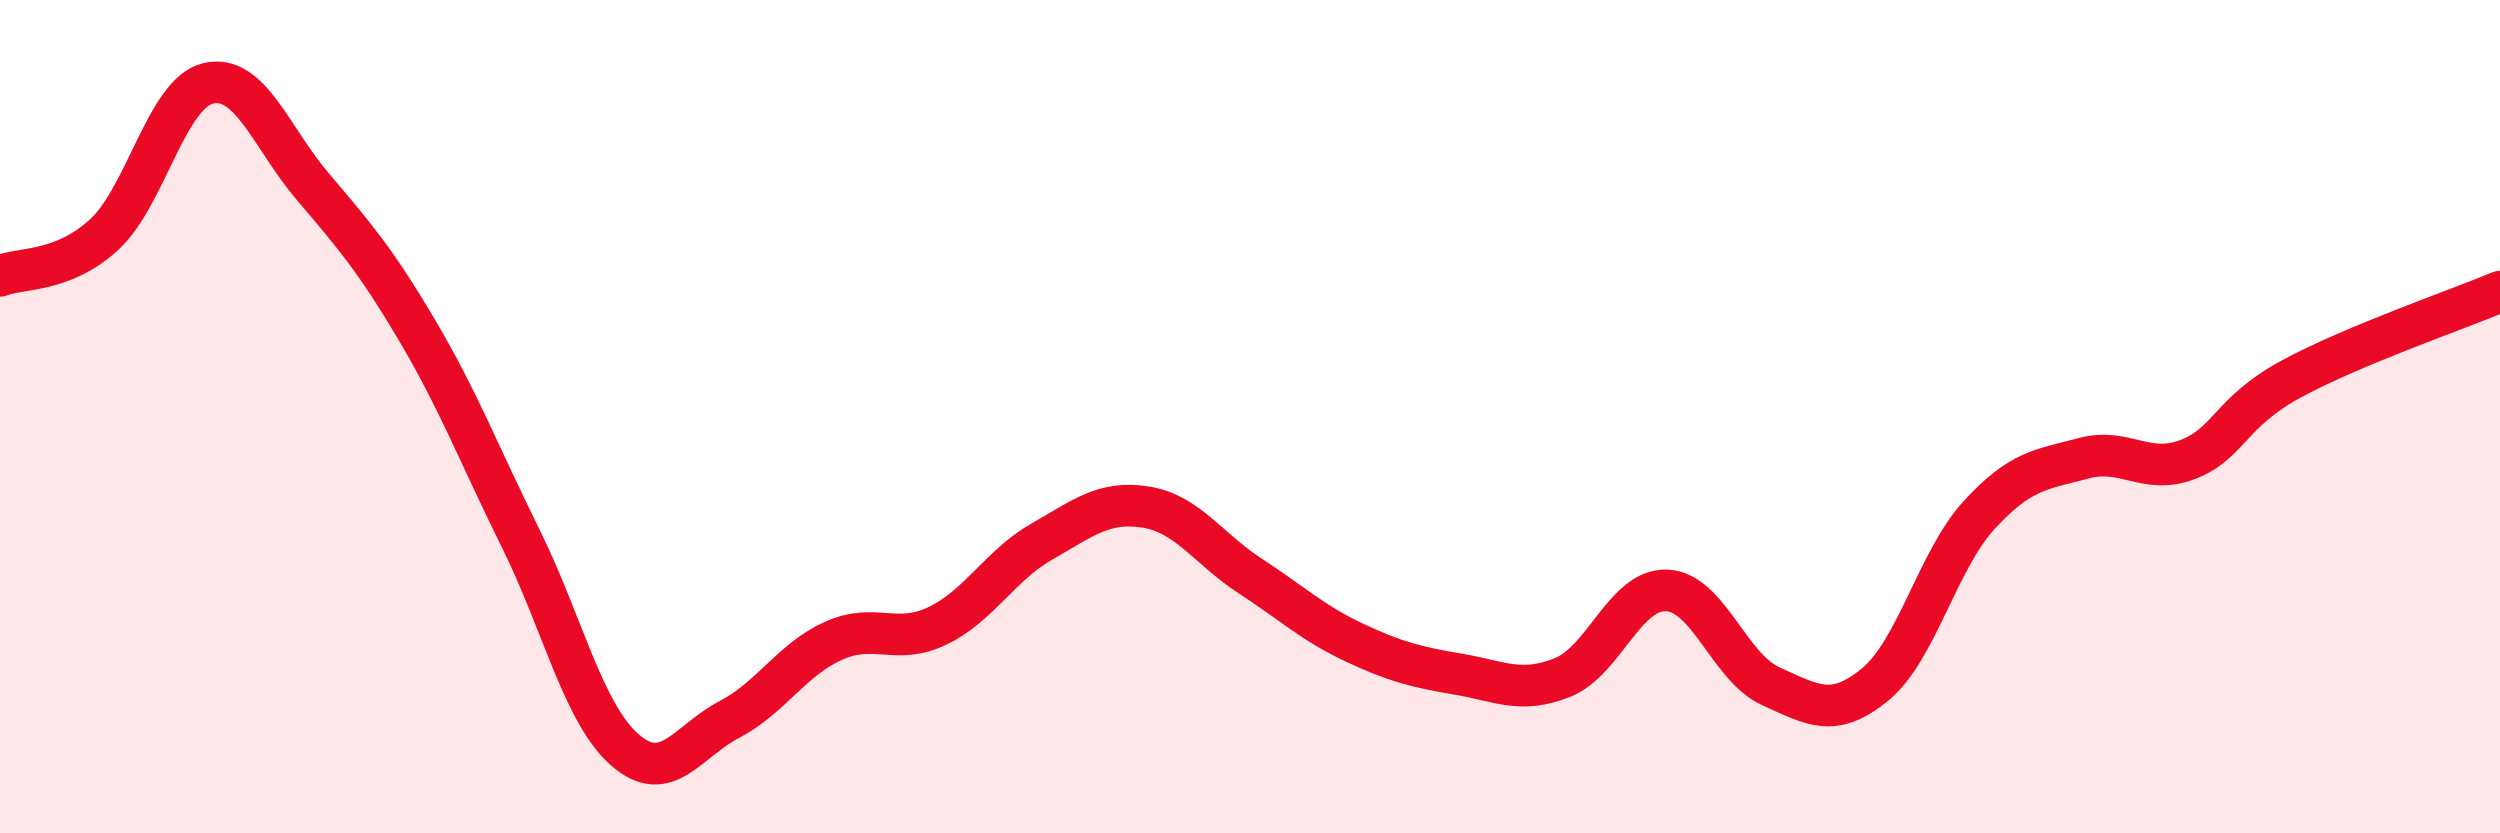 
    <svg width="60" height="20" viewBox="0 0 60 20" xmlns="http://www.w3.org/2000/svg">
      <path
        d="M 0,6.62 C 0.5,6.42 1.5,6.55 2.5,5.63 C 3.5,4.71 4,2.23 5,2 C 6,1.77 6.5,3.29 7.5,4.47 C 8.5,5.65 9,6.22 10,7.91 C 11,9.6 11.5,10.91 12.5,12.93 C 13.5,14.95 14,17.13 15,18 C 16,18.87 16.5,17.79 17.5,17.27 C 18.5,16.75 19,15.83 20,15.38 C 21,14.93 21.5,15.5 22.5,15.02 C 23.5,14.54 24,13.57 25,13 C 26,12.43 26.5,12.01 27.5,12.17 C 28.5,12.33 29,13.17 30,13.82 C 31,14.47 31.5,14.95 32.5,15.42 C 33.5,15.89 34,16.01 35,16.18 C 36,16.35 36.5,16.66 37.5,16.26 C 38.5,15.86 39,14.13 40,14.17 C 41,14.21 41.5,16.02 42.5,16.47 C 43.5,16.92 44,17.25 45,16.43 C 46,15.61 46.5,13.45 47.5,12.36 C 48.5,11.27 49,11.27 50,11 C 51,10.73 51.5,11.41 52.5,11.03 C 53.5,10.65 53.5,9.9 55,9.09 C 56.5,8.28 59,7.42 60,7L60 20L0 20Z"
        fill="#EB0A25"
        opacity="0.1"
        stroke-linecap="round"
        stroke-linejoin="round"
      />
      <path
        d="M 0,6.62 C 0.5,6.42 1.5,6.55 2.5,5.63 C 3.5,4.71 4,2.23 5,2 C 6,1.77 6.5,3.29 7.5,4.47 C 8.5,5.65 9,6.22 10,7.91 C 11,9.6 11.5,10.91 12.5,12.93 C 13.5,14.95 14,17.13 15,18 C 16,18.87 16.5,17.79 17.5,17.27 C 18.5,16.75 19,15.83 20,15.38 C 21,14.93 21.5,15.5 22.5,15.02 C 23.5,14.54 24,13.57 25,13 C 26,12.43 26.5,12.01 27.5,12.17 C 28.5,12.33 29,13.17 30,13.82 C 31,14.47 31.5,14.95 32.5,15.42 C 33.5,15.89 34,16.01 35,16.18 C 36,16.35 36.5,16.66 37.5,16.26 C 38.5,15.86 39,14.13 40,14.17 C 41,14.21 41.5,16.02 42.5,16.47 C 43.5,16.92 44,17.25 45,16.43 C 46,15.61 46.5,13.45 47.5,12.36 C 48.5,11.27 49,11.27 50,11 C 51,10.73 51.5,11.41 52.5,11.03 C 53.5,10.65 53.5,9.9 55,9.09 C 56.5,8.28 59,7.42 60,7"
        stroke="#EB0A25"
        stroke-width="1"
        fill="none"
        stroke-linecap="round"
        stroke-linejoin="round"
      />
    </svg>
  